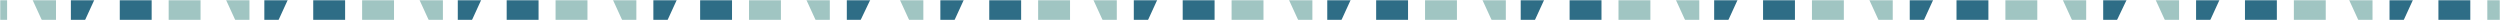 <?xml version="1.0" encoding="UTF-8"?> <svg xmlns="http://www.w3.org/2000/svg" xmlns:xlink="http://www.w3.org/1999/xlink" width="1240px" height="10px" viewBox="0 0 1240 10"><!-- Generator: Sketch 55 (78076) - https://sketchapp.com --><title>patroon</title><desc>Created with Sketch.</desc><defs><rect id="path-1" x="0" y="0" width="1240" height="10"></rect></defs><g id="Symbols" stroke="none" stroke-width="1" fill="none" fill-rule="evenodd"><g id="cta" transform="translate(0, -200)"><g id="patroon/1240px" transform="translate(0, 200)"><g id="Group-2"><mask id="mask-2" fill="white"><use xlink:href="#path-1"></use></mask><g id="Mask"></g><g mask="url(#mask-2)" id="Group"><g transform="translate(-181, 0)"><g><g id="Group-4"><polygon id="Fill-1" fill="#2E6D86" points="602.223 44.978 602.075 45.207 602.075 61.156 616.837 61.156 616.837 11.599"></polygon><polygon id="Fill-2" fill="#2E6D86" points="601.02 0 601.02 24.252 612.619 0"></polygon><polygon id="Fill-132" fill="#A0C5C2" points="4.218 0 15.816 25.306 15.816 0"></polygon><polygon id="Fill-133" fill="#A0C5C2" points="0 61.156 15.816 61.156 15.816 45.821 15.261 44.997 0 11.599"></polygon><polygon id="Fill-134" fill="#2E6D86" points="24.823 44.978 24.252 45.843 24.252 61.156 40.068 61.156 40.068 11.599"></polygon><polygon id="Fill-135" fill="#2E6D86" points="24.252 0 24.252 25.306 35.85 0"></polygon><polygon id="Fill-136" fill="#2E6D86" points="52.721 61.156 64.32 61.156 64.32 35.85"></polygon><polygon id="Fill-137" fill="#2E6D86" points="48.503 0 48.503 49.558 63.752 16.176 64.32 15.307 64.32 0"></polygon><polygon id="Fill-138" fill="#A0C5C2" points="72.755 61.156 84.354 61.156 72.755 35.85"></polygon><polygon id="Fill-139" fill="#A0C5C2" points="72.755 0 72.755 15.323 73.314 16.16 88.571 49.558 88.571 0"></polygon><polygon id="Fill-140" fill="#2E6D86" points="528.265 0 528.265 49.558 543.527 16.176 544.082 15.335 544.082 0"></polygon><polygon id="Fill-141" fill="#A0C5C2" points="552.517 0 552.517 15.327 553.068 16.16 568.333 49.558 568.333 0"></polygon><polygon id="Fill-142" fill="#A0C5C2" points="552.517 61.156 564.116 61.156 552.517 35.85"></polygon><polygon id="Fill-143" fill="#2E6D86" points="532.483 61.156 544.082 61.156 544.082 35.85"></polygon><polygon id="Fill-144" fill="#2E6D86" points="120.771 44.978 120.204 45.831 120.204 61.156 136.02 61.156 136.02 11.599"></polygon><polygon id="Fill-145" fill="#2E6D86" points="120.204 0 120.204 25.306 131.803 0"></polygon><polygon id="Fill-146" fill="#A0C5C2" points="95.952 61.156 111.769 61.156 111.769 45.825 111.205 44.997 95.952 11.599"></polygon><polygon id="Fill-147" fill="#A0C5C2" points="100.17 0 111.769 25.306 111.769 0"></polygon><polygon id="Fill-148" fill="#2E6D86" points="148.673 61.156 160.272 61.156 160.272 35.85"></polygon><polygon id="Fill-149" fill="#2E6D86" points="144.456 0 144.456 49.558 159.709 16.176 160.272 15.331 160.272 0"></polygon><polygon id="Fill-150" fill="#A0C5C2" points="168.707 61.156 180.306 61.156 168.707 35.85"></polygon><polygon id="Fill-151" fill="#A0C5C2" points="168.707 0 168.707 15.339 169.254 16.16 184.524 49.558 184.524 0"></polygon><polygon id="Fill-152" fill="#2E6D86" points="216.72 44.978 216.156 45.818 216.156 61.156 231.973 61.156 231.973 11.599"></polygon><polygon id="Fill-153" fill="#2E6D86" points="216.156 0 216.156 25.306 227.755 0"></polygon><polygon id="Fill-154" fill="#A0C5C2" points="191.905 61.156 207.721 61.156 207.721 45.816 207.17 44.987 191.905 11.599"></polygon><polygon id="Fill-155" fill="#A0C5C2" points="197.177 0 208.776 25.306 208.776 0"></polygon><polygon id="Fill-156" fill="#A0C5C2" points="192.957 61.156 192.961 61.156 192.961 11.599"></polygon><polygon id="Fill-157" fill="#2E6D86" points="244.626 61.156 256.224 61.156 256.224 35.85"></polygon><polygon id="Fill-158" fill="#2E6D86" points="240.408 0 240.408 49.558 255.653 16.176 256.224 15.323 256.224 0"></polygon><polygon id="Fill-159" fill="#A0C5C2" points="264.66 0 264.66 15.327 265.215 16.16 280.476 49.558 280.476 0"></polygon><polygon id="Fill-160" fill="#A0C5C2" points="264.66 61.156 276.259 61.156 264.66 35.85"></polygon><polygon id="Fill-161" fill="#2E6D86" points="312.676 44.978 312.109 45.827 312.109 61.156 327.925 61.156 327.925 11.599"></polygon><polygon id="Fill-162" fill="#2E6D86" points="312.109 0 312.109 25.306 323.707 0"></polygon><polygon id="Fill-163" fill="#A0C5C2" points="293.129 0 304.728 25.306 304.728 0"></polygon><polygon id="Fill-164" fill="#A0C5C2" points="288.912 61.156 304.728 61.156 304.728 45.821 304.164 44.997 288.912 11.599"></polygon><polygon id="Fill-165" fill="#2E6D86" points="336.361 0 336.361 49.558 351.617 16.176 352.177 15.331 352.177 0"></polygon><polygon id="Fill-166" fill="#2E6D86" points="340.578 61.156 352.177 61.156 352.177 35.85"></polygon><polygon id="Fill-167" fill="#A0C5C2" points="360.612 61.156 372.211 61.156 360.612 35.85"></polygon><polygon id="Fill-168" fill="#A0C5C2" points="360.612 0 360.612 15.327 361.167 16.16 376.429 49.558 376.429 0"></polygon><polygon id="Fill-169" fill="#2E6D86" points="408.061 0 408.061 25.306 419.66 0"></polygon><polygon id="Fill-170" fill="#2E6D86" points="409.671 44.978 409.116 45.822 409.116 61.156 424.932 61.156 424.932 11.599"></polygon><polygon id="Fill-171" fill="#A0C5C2" points="384.864 61.156 400.68 61.156 400.68 45.817 400.133 44.997 384.864 11.599"></polygon><polygon id="Fill-172" fill="#A0C5C2" points="389.082 0 400.68 25.306 400.68 0"></polygon><polygon id="Fill-173" fill="#2E6D86" points="432.313 0 432.313 49.558 447.578 16.176 448.129 15.339 448.129 0"></polygon><polygon id="Fill-174" fill="#2E6D86" points="436.531 61.156 448.129 61.156 448.129 35.85"></polygon><polygon id="Fill-175" fill="#A0C5C2" points="456.565 61.156 468.163 61.156 456.565 35.85"></polygon><polygon id="Fill-176" fill="#A0C5C2" points="456.565 0 456.565 15.323 457.132 16.16 472.381 49.558 472.381 0"></polygon><polygon id="Fill-177" fill="#2E6D86" points="505.627 44.978 505.068 45.822 505.068 61.156 520.884 61.156 520.884 11.599"></polygon><polygon id="Fill-178" fill="#2E6D86" points="505.068 0 505.068 25.306 516.667 0"></polygon><polygon id="Fill-179" fill="#A0C5C2" points="480.816 61.156 496.633 61.156 496.633 45.825 496.078 44.997 480.816 11.599"></polygon><polygon id="Fill-180" fill="#A0C5C2" points="485.034 0 496.633 25.306 496.633 0"></polygon><polygon id="Fill-181" fill="#A0C5C2" points="576.769 61.156 592.585 61.156 592.585 45.821 592.034 44.997 576.769 11.599"></polygon><polygon id="Fill-182" fill="#A0C5C2" points="580.986 0 592.585 25.306 592.585 0"></polygon></g><g id="Group-4-Copy" transform="translate(623.163, 0)"><polygon id="Fill-1" fill="#2E6D86" points="602.223 44.978 602.075 45.207 602.075 61.156 616.837 61.156 616.837 11.599"></polygon><polygon id="Fill-2" fill="#2E6D86" points="601.02 0 601.02 24.252 612.619 0"></polygon><polygon id="Fill-132" fill="#A0C5C2" points="4.218 0 15.816 25.306 15.816 0"></polygon><polygon id="Fill-133" fill="#A0C5C2" points="0 61.156 15.816 61.156 15.816 45.821 15.261 44.997 0 11.599"></polygon><polygon id="Fill-134" fill="#2E6D86" points="24.823 44.978 24.252 45.843 24.252 61.156 40.068 61.156 40.068 11.599"></polygon><polygon id="Fill-135" fill="#2E6D86" points="24.252 0 24.252 25.306 35.85 0"></polygon><polygon id="Fill-136" fill="#2E6D86" points="52.721 61.156 64.32 61.156 64.32 35.85"></polygon><polygon id="Fill-137" fill="#2E6D86" points="48.503 0 48.503 49.558 63.752 16.176 64.32 15.307 64.32 0"></polygon><polygon id="Fill-138" fill="#A0C5C2" points="72.755 61.156 84.354 61.156 72.755 35.85"></polygon><polygon id="Fill-139" fill="#A0C5C2" points="72.755 0 72.755 15.323 73.314 16.16 88.571 49.558 88.571 0"></polygon><polygon id="Fill-140" fill="#2E6D86" points="528.265 0 528.265 49.558 543.527 16.176 544.082 15.335 544.082 0"></polygon><polygon id="Fill-141" fill="#A0C5C2" points="552.517 0 552.517 15.327 553.068 16.16 568.333 49.558 568.333 0"></polygon><polygon id="Fill-142" fill="#A0C5C2" points="552.517 61.156 564.116 61.156 552.517 35.85"></polygon><polygon id="Fill-143" fill="#2E6D86" points="532.483 61.156 544.082 61.156 544.082 35.85"></polygon><polygon id="Fill-144" fill="#2E6D86" points="120.771 44.978 120.204 45.831 120.204 61.156 136.02 61.156 136.02 11.599"></polygon><polygon id="Fill-145" fill="#2E6D86" points="120.204 0 120.204 25.306 131.803 0"></polygon><polygon id="Fill-146" fill="#A0C5C2" points="95.952 61.156 111.769 61.156 111.769 45.825 111.205 44.997 95.952 11.599"></polygon><polygon id="Fill-147" fill="#A0C5C2" points="100.17 0 111.769 25.306 111.769 0"></polygon><polygon id="Fill-148" fill="#2E6D86" points="148.673 61.156 160.272 61.156 160.272 35.85"></polygon><polygon id="Fill-149" fill="#2E6D86" points="144.456 0 144.456 49.558 159.709 16.176 160.272 15.331 160.272 0"></polygon><polygon id="Fill-150" fill="#A0C5C2" points="168.707 61.156 180.306 61.156 168.707 35.85"></polygon><polygon id="Fill-151" fill="#A0C5C2" points="168.707 0 168.707 15.339 169.254 16.16 184.524 49.558 184.524 0"></polygon><polygon id="Fill-152" fill="#2E6D86" points="216.72 44.978 216.156 45.818 216.156 61.156 231.973 61.156 231.973 11.599"></polygon><polygon id="Fill-153" fill="#2E6D86" points="216.156 0 216.156 25.306 227.755 0"></polygon><polygon id="Fill-154" fill="#A0C5C2" points="191.905 61.156 207.721 61.156 207.721 45.816 207.17 44.987 191.905 11.599"></polygon><polygon id="Fill-155" fill="#A0C5C2" points="197.177 0 208.776 25.306 208.776 0"></polygon><polygon id="Fill-156" fill="#A0C5C2" points="192.957 61.156 192.961 61.156 192.961 11.599"></polygon><polygon id="Fill-157" fill="#2E6D86" points="244.626 61.156 256.224 61.156 256.224 35.85"></polygon><polygon id="Fill-158" fill="#2E6D86" points="240.408 0 240.408 49.558 255.653 16.176 256.224 15.323 256.224 0"></polygon><polygon id="Fill-159" fill="#A0C5C2" points="264.66 0 264.66 15.327 265.215 16.16 280.476 49.558 280.476 0"></polygon><polygon id="Fill-160" fill="#A0C5C2" points="264.66 61.156 276.259 61.156 264.66 35.85"></polygon><polygon id="Fill-161" fill="#2E6D86" points="312.676 44.978 312.109 45.827 312.109 61.156 327.925 61.156 327.925 11.599"></polygon><polygon id="Fill-162" fill="#2E6D86" points="312.109 0 312.109 25.306 323.707 0"></polygon><polygon id="Fill-163" fill="#A0C5C2" points="293.129 0 304.728 25.306 304.728 0"></polygon><polygon id="Fill-164" fill="#A0C5C2" points="288.912 61.156 304.728 61.156 304.728 45.821 304.164 44.997 288.912 11.599"></polygon><polygon id="Fill-165" fill="#2E6D86" points="336.361 0 336.361 49.558 351.617 16.176 352.177 15.331 352.177 0"></polygon><polygon id="Fill-166" fill="#2E6D86" points="340.578 61.156 352.177 61.156 352.177 35.85"></polygon><polygon id="Fill-167" fill="#A0C5C2" points="360.612 61.156 372.211 61.156 360.612 35.85"></polygon><polygon id="Fill-168" fill="#A0C5C2" points="360.612 0 360.612 15.327 361.167 16.16 376.429 49.558 376.429 0"></polygon><polygon id="Fill-169" fill="#2E6D86" points="408.061 0 408.061 25.306 419.66 0"></polygon><polygon id="Fill-170" fill="#2E6D86" points="409.671 44.978 409.116 45.822 409.116 61.156 424.932 61.156 424.932 11.599"></polygon><polygon id="Fill-171" fill="#A0C5C2" points="384.864 61.156 400.68 61.156 400.68 45.817 400.133 44.997 384.864 11.599"></polygon><polygon id="Fill-172" fill="#A0C5C2" points="389.082 0 400.68 25.306 400.68 0"></polygon><polygon id="Fill-173" fill="#2E6D86" points="432.313 0 432.313 49.558 447.578 16.176 448.129 15.339 448.129 0"></polygon><polygon id="Fill-174" fill="#2E6D86" points="436.531 61.156 448.129 61.156 448.129 35.85"></polygon><polygon id="Fill-175" fill="#A0C5C2" points="456.565 61.156 468.163 61.156 456.565 35.85"></polygon><polygon id="Fill-176" fill="#A0C5C2" points="456.565 0 456.565 15.323 457.132 16.16 472.381 49.558 472.381 0"></polygon><polygon id="Fill-177" fill="#2E6D86" points="505.627 44.978 505.068 45.822 505.068 61.156 520.884 61.156 520.884 11.599"></polygon><polygon id="Fill-178" fill="#2E6D86" points="505.068 0 505.068 25.306 516.667 0"></polygon><polygon id="Fill-179" fill="#A0C5C2" points="480.816 61.156 496.633 61.156 496.633 45.825 496.078 44.997 480.816 11.599"></polygon><polygon id="Fill-180" fill="#A0C5C2" points="485.034 0 496.633 25.306 496.633 0"></polygon><polygon id="Fill-181" fill="#A0C5C2" points="576.769 61.156 592.585 61.156 592.585 45.821 592.034 44.997 576.769 11.599"></polygon><polygon id="Fill-182" fill="#A0C5C2" points="580.986 0 592.585 25.306 592.585 0"></polygon></g><g id="Group-4-Copy-2" transform="translate(1246, 0)"><polygon id="Fill-1" fill="#2E6D86" points="602.223 44.978 602.075 45.207 602.075 61.156 616.837 61.156 616.837 11.599"></polygon><polygon id="Fill-2" fill="#2E6D86" points="601.02 0 601.02 24.252 612.619 0"></polygon><polygon id="Fill-132" fill="#A0C5C2" points="4.218 0 15.816 25.306 15.816 0"></polygon><polygon id="Fill-133" fill="#A0C5C2" points="0 61.156 15.816 61.156 15.816 45.821 15.261 44.997 0 11.599"></polygon><polygon id="Fill-134" fill="#2E6D86" points="24.823 44.978 24.252 45.843 24.252 61.156 40.068 61.156 40.068 11.599"></polygon><polygon id="Fill-135" fill="#2E6D86" points="24.252 0 24.252 25.306 35.85 0"></polygon><polygon id="Fill-136" fill="#2E6D86" points="52.721 61.156 64.32 61.156 64.32 35.85"></polygon><polygon id="Fill-137" fill="#2E6D86" points="48.503 0 48.503 49.558 63.752 16.176 64.32 15.307 64.32 0"></polygon><polygon id="Fill-138" fill="#A0C5C2" points="72.755 61.156 84.354 61.156 72.755 35.85"></polygon><polygon id="Fill-139" fill="#A0C5C2" points="72.755 0 72.755 15.323 73.314 16.16 88.571 49.558 88.571 0"></polygon><polygon id="Fill-140" fill="#2E6D86" points="528.265 0 528.265 49.558 543.527 16.176 544.082 15.335 544.082 0"></polygon><polygon id="Fill-141" fill="#A0C5C2" points="552.517 0 552.517 15.327 553.068 16.16 568.333 49.558 568.333 0"></polygon><polygon id="Fill-142" fill="#A0C5C2" points="552.517 61.156 564.116 61.156 552.517 35.85"></polygon><polygon id="Fill-143" fill="#2E6D86" points="532.483 61.156 544.082 61.156 544.082 35.85"></polygon><polygon id="Fill-144" fill="#2E6D86" points="120.771 44.978 120.204 45.831 120.204 61.156 136.02 61.156 136.02 11.599"></polygon><polygon id="Fill-145" fill="#2E6D86" points="120.204 0 120.204 25.306 131.803 0"></polygon><polygon id="Fill-146" fill="#A0C5C2" points="95.952 61.156 111.769 61.156 111.769 45.825 111.205 44.997 95.952 11.599"></polygon><polygon id="Fill-147" fill="#A0C5C2" points="100.17 0 111.769 25.306 111.769 0"></polygon><polygon id="Fill-148" fill="#2E6D86" points="148.673 61.156 160.272 61.156 160.272 35.85"></polygon><polygon id="Fill-149" fill="#2E6D86" points="144.456 0 144.456 49.558 159.709 16.176 160.272 15.331 160.272 0"></polygon><polygon id="Fill-150" fill="#A0C5C2" points="168.707 61.156 180.306 61.156 168.707 35.85"></polygon><polygon id="Fill-151" fill="#A0C5C2" points="168.707 0 168.707 15.339 169.254 16.16 184.524 49.558 184.524 0"></polygon><polygon id="Fill-152" fill="#2E6D86" points="216.72 44.978 216.156 45.818 216.156 61.156 231.973 61.156 231.973 11.599"></polygon><polygon id="Fill-153" fill="#2E6D86" points="216.156 0 216.156 25.306 227.755 0"></polygon><polygon id="Fill-154" fill="#A0C5C2" points="191.905 61.156 207.721 61.156 207.721 45.816 207.17 44.987 191.905 11.599"></polygon><polygon id="Fill-155" fill="#A0C5C2" points="197.177 0 208.776 25.306 208.776 0"></polygon><polygon id="Fill-156" fill="#A0C5C2" points="192.957 61.156 192.961 61.156 192.961 11.599"></polygon><polygon id="Fill-157" fill="#2E6D86" points="244.626 61.156 256.224 61.156 256.224 35.85"></polygon><polygon id="Fill-158" fill="#2E6D86" points="240.408 0 240.408 49.558 255.653 16.176 256.224 15.323 256.224 0"></polygon><polygon id="Fill-159" fill="#A0C5C2" points="264.66 0 264.66 15.327 265.215 16.16 280.476 49.558 280.476 0"></polygon><polygon id="Fill-160" fill="#A0C5C2" points="264.66 61.156 276.259 61.156 264.66 35.85"></polygon><polygon id="Fill-161" fill="#2E6D86" points="312.676 44.978 312.109 45.827 312.109 61.156 327.925 61.156 327.925 11.599"></polygon><polygon id="Fill-162" fill="#2E6D86" points="312.109 0 312.109 25.306 323.707 0"></polygon><polygon id="Fill-163" fill="#A0C5C2" points="293.129 0 304.728 25.306 304.728 0"></polygon><polygon id="Fill-164" fill="#A0C5C2" points="288.912 61.156 304.728 61.156 304.728 45.821 304.164 44.997 288.912 11.599"></polygon><polygon id="Fill-165" fill="#2E6D86" points="336.361 0 336.361 49.558 351.617 16.176 352.177 15.331 352.177 0"></polygon><polygon id="Fill-166" fill="#2E6D86" points="340.578 61.156 352.177 61.156 352.177 35.85"></polygon><polygon id="Fill-167" fill="#A0C5C2" points="360.612 61.156 372.211 61.156 360.612 35.85"></polygon><polygon id="Fill-168" fill="#A0C5C2" points="360.612 0 360.612 15.327 361.167 16.16 376.429 49.558 376.429 0"></polygon><polygon id="Fill-169" fill="#2E6D86" points="408.061 0 408.061 25.306 419.66 0"></polygon><polygon id="Fill-170" fill="#2E6D86" points="409.671 44.978 409.116 45.822 409.116 61.156 424.932 61.156 424.932 11.599"></polygon><polygon id="Fill-171" fill="#A0C5C2" points="384.864 61.156 400.68 61.156 400.68 45.817 400.133 44.997 384.864 11.599"></polygon><polygon id="Fill-172" fill="#A0C5C2" points="389.082 0 400.68 25.306 400.68 0"></polygon><polygon id="Fill-173" fill="#2E6D86" points="432.313 0 432.313 49.558 447.578 16.176 448.129 15.339 448.129 0"></polygon><polygon id="Fill-174" fill="#2E6D86" points="436.531 61.156 448.129 61.156 448.129 35.85"></polygon><polygon id="Fill-175" fill="#A0C5C2" points="456.565 61.156 468.163 61.156 456.565 35.85"></polygon><polygon id="Fill-176" fill="#A0C5C2" points="456.565 0 456.565 15.323 457.132 16.16 472.381 49.558 472.381 0"></polygon><polygon id="Fill-177" fill="#2E6D86" points="505.627 44.978 505.068 45.822 505.068 61.156 520.884 61.156 520.884 11.599"></polygon><polygon id="Fill-178" fill="#2E6D86" points="505.068 0 505.068 25.306 516.667 0"></polygon><polygon id="Fill-179" fill="#A0C5C2" points="480.816 61.156 496.633 61.156 496.633 45.825 496.078 44.997 480.816 11.599"></polygon><polygon id="Fill-180" fill="#A0C5C2" points="485.034 0 496.633 25.306 496.633 0"></polygon><polygon id="Fill-181" fill="#A0C5C2" points="576.769 61.156 592.585 61.156 592.585 45.821 592.034 44.997 576.769 11.599"></polygon><polygon id="Fill-182" fill="#A0C5C2" points="580.986 0 592.585 25.306 592.585 0"></polygon></g></g></g></g></g></g></g></g></svg> 
